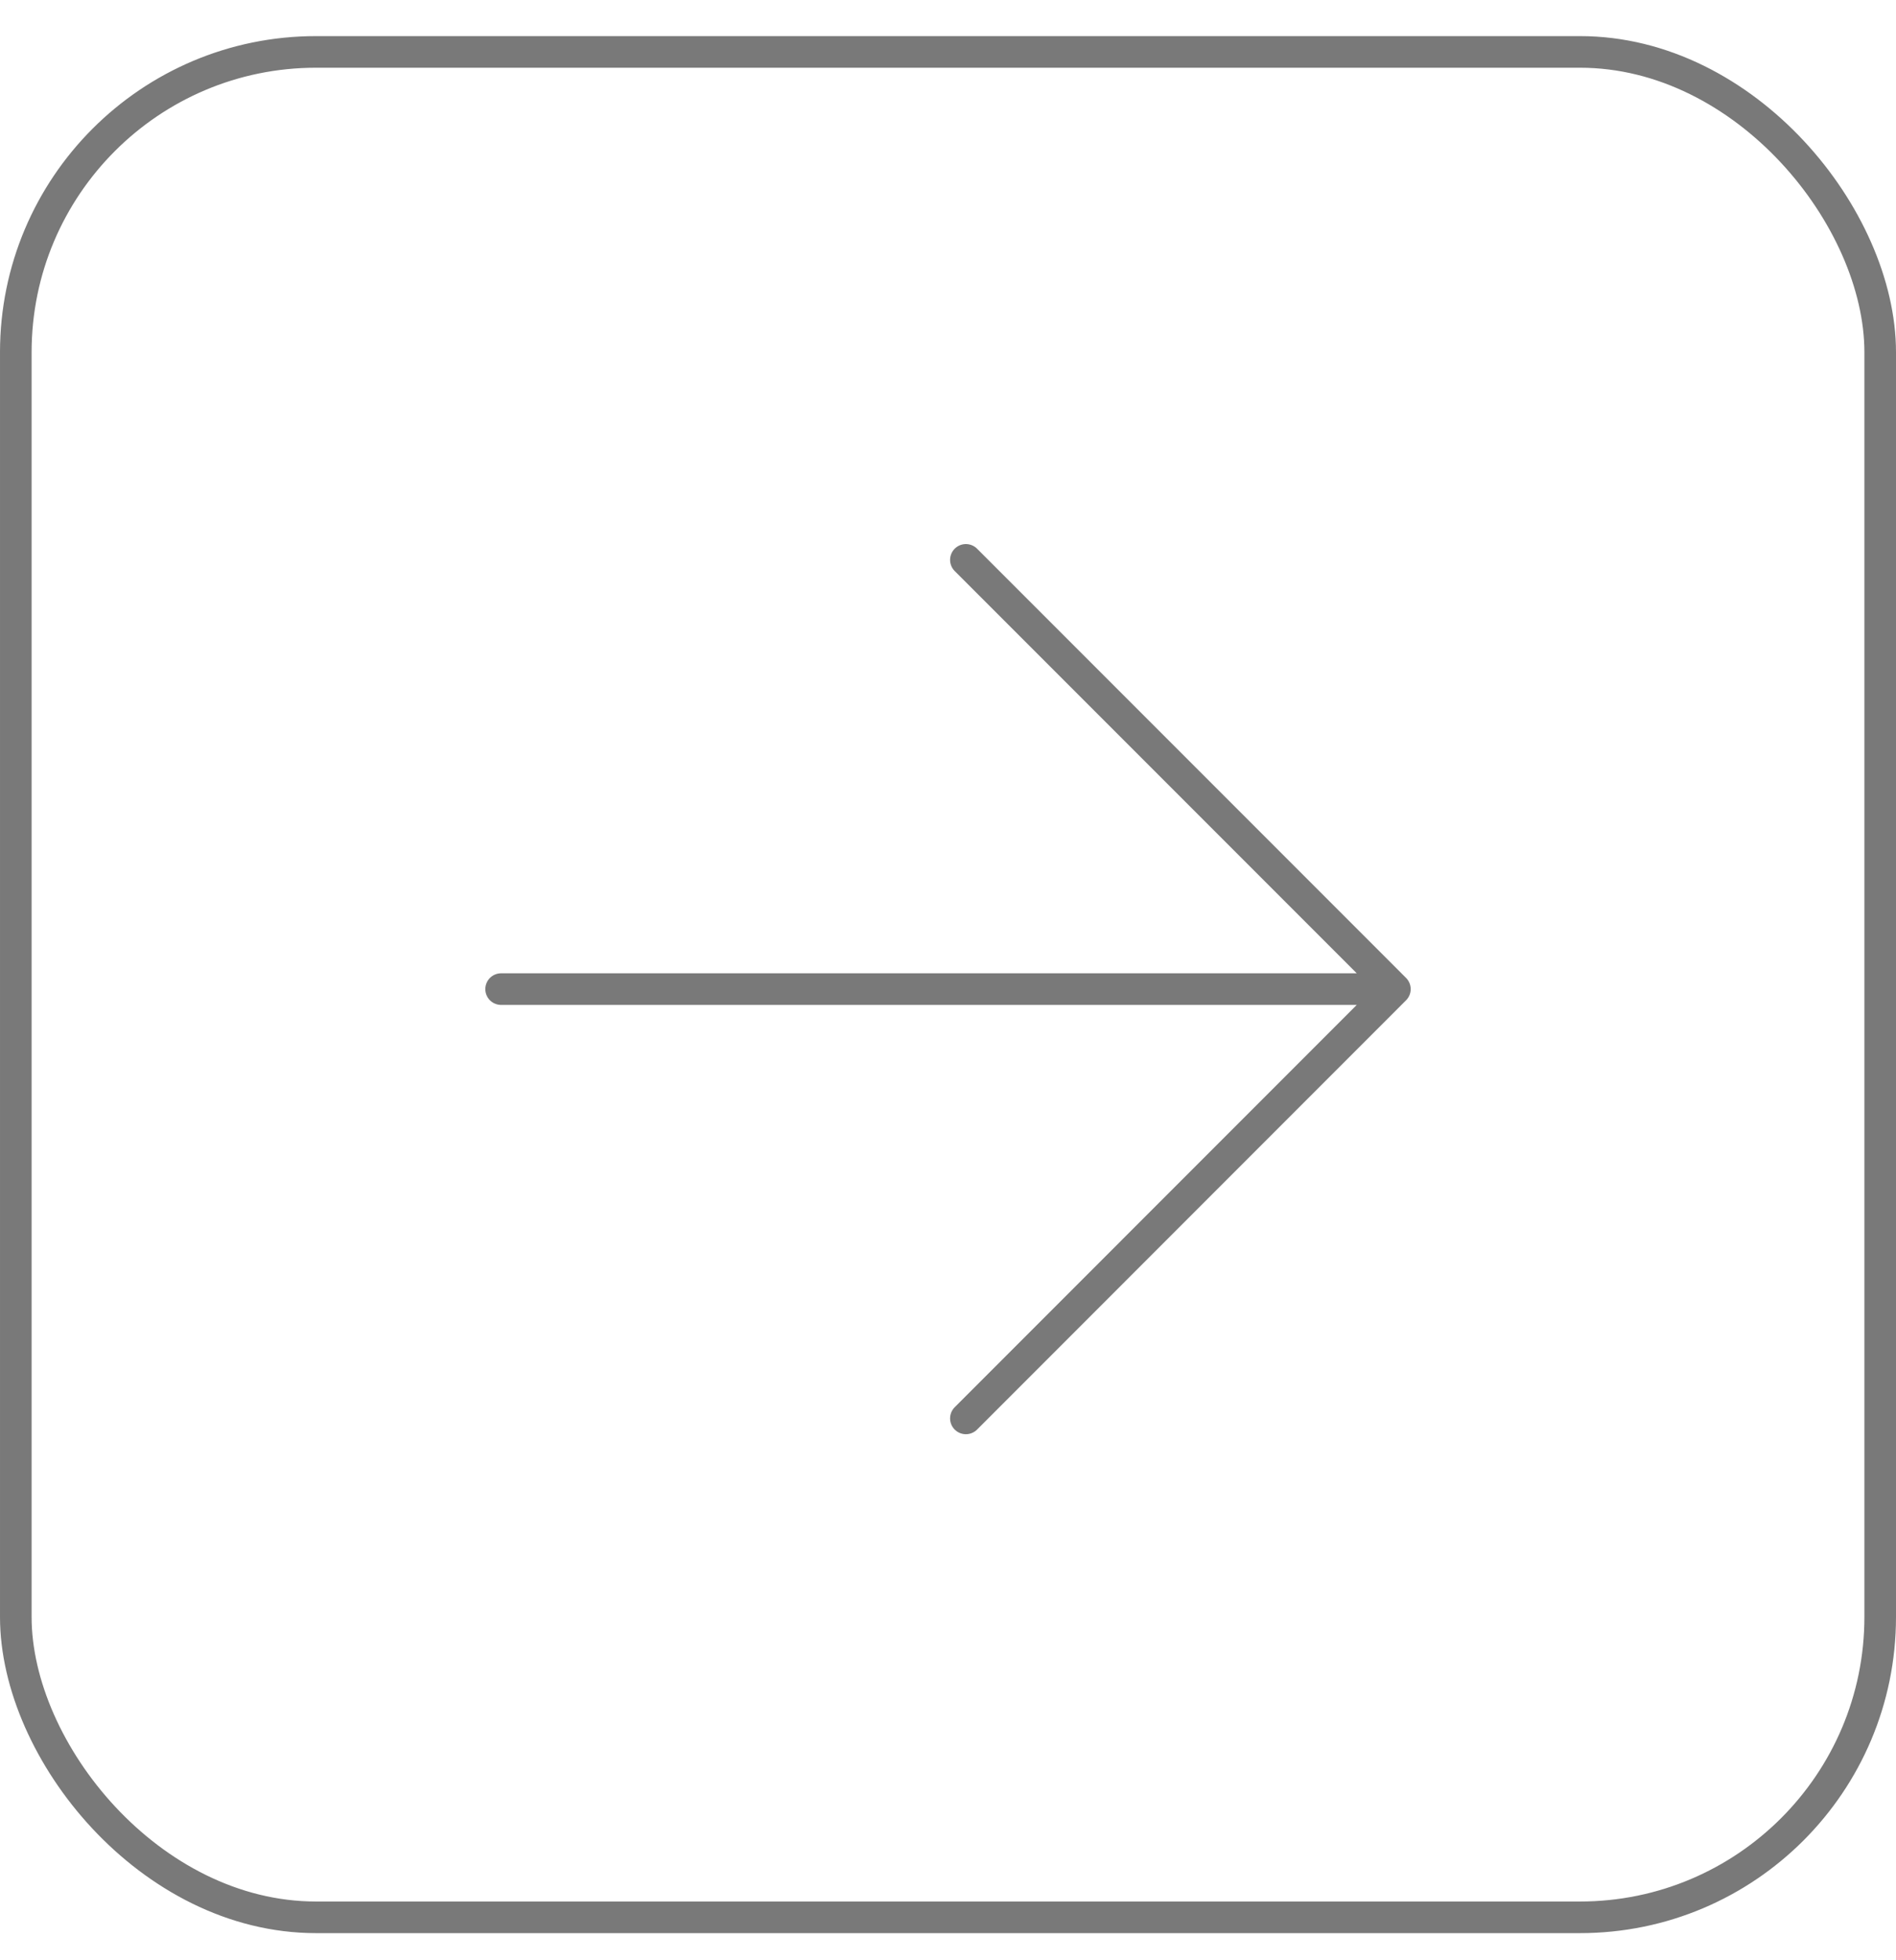 <?xml version="1.0" encoding="UTF-8"?> <svg xmlns="http://www.w3.org/2000/svg" width="30" height="31" viewBox="0 0 30 31" fill="none"> <rect x="0.25" y="0.821" width="29.5" height="29.5" rx="4.75" stroke="#797979" stroke-width="0.5"></rect> <path d="M7.929 15.642H22.071M22.071 15.642L15.283 22.431M22.071 15.642L15.283 8.854" stroke="#797979" stroke-width="0.5" stroke-linecap="round" stroke-linejoin="round"></path> </svg> 